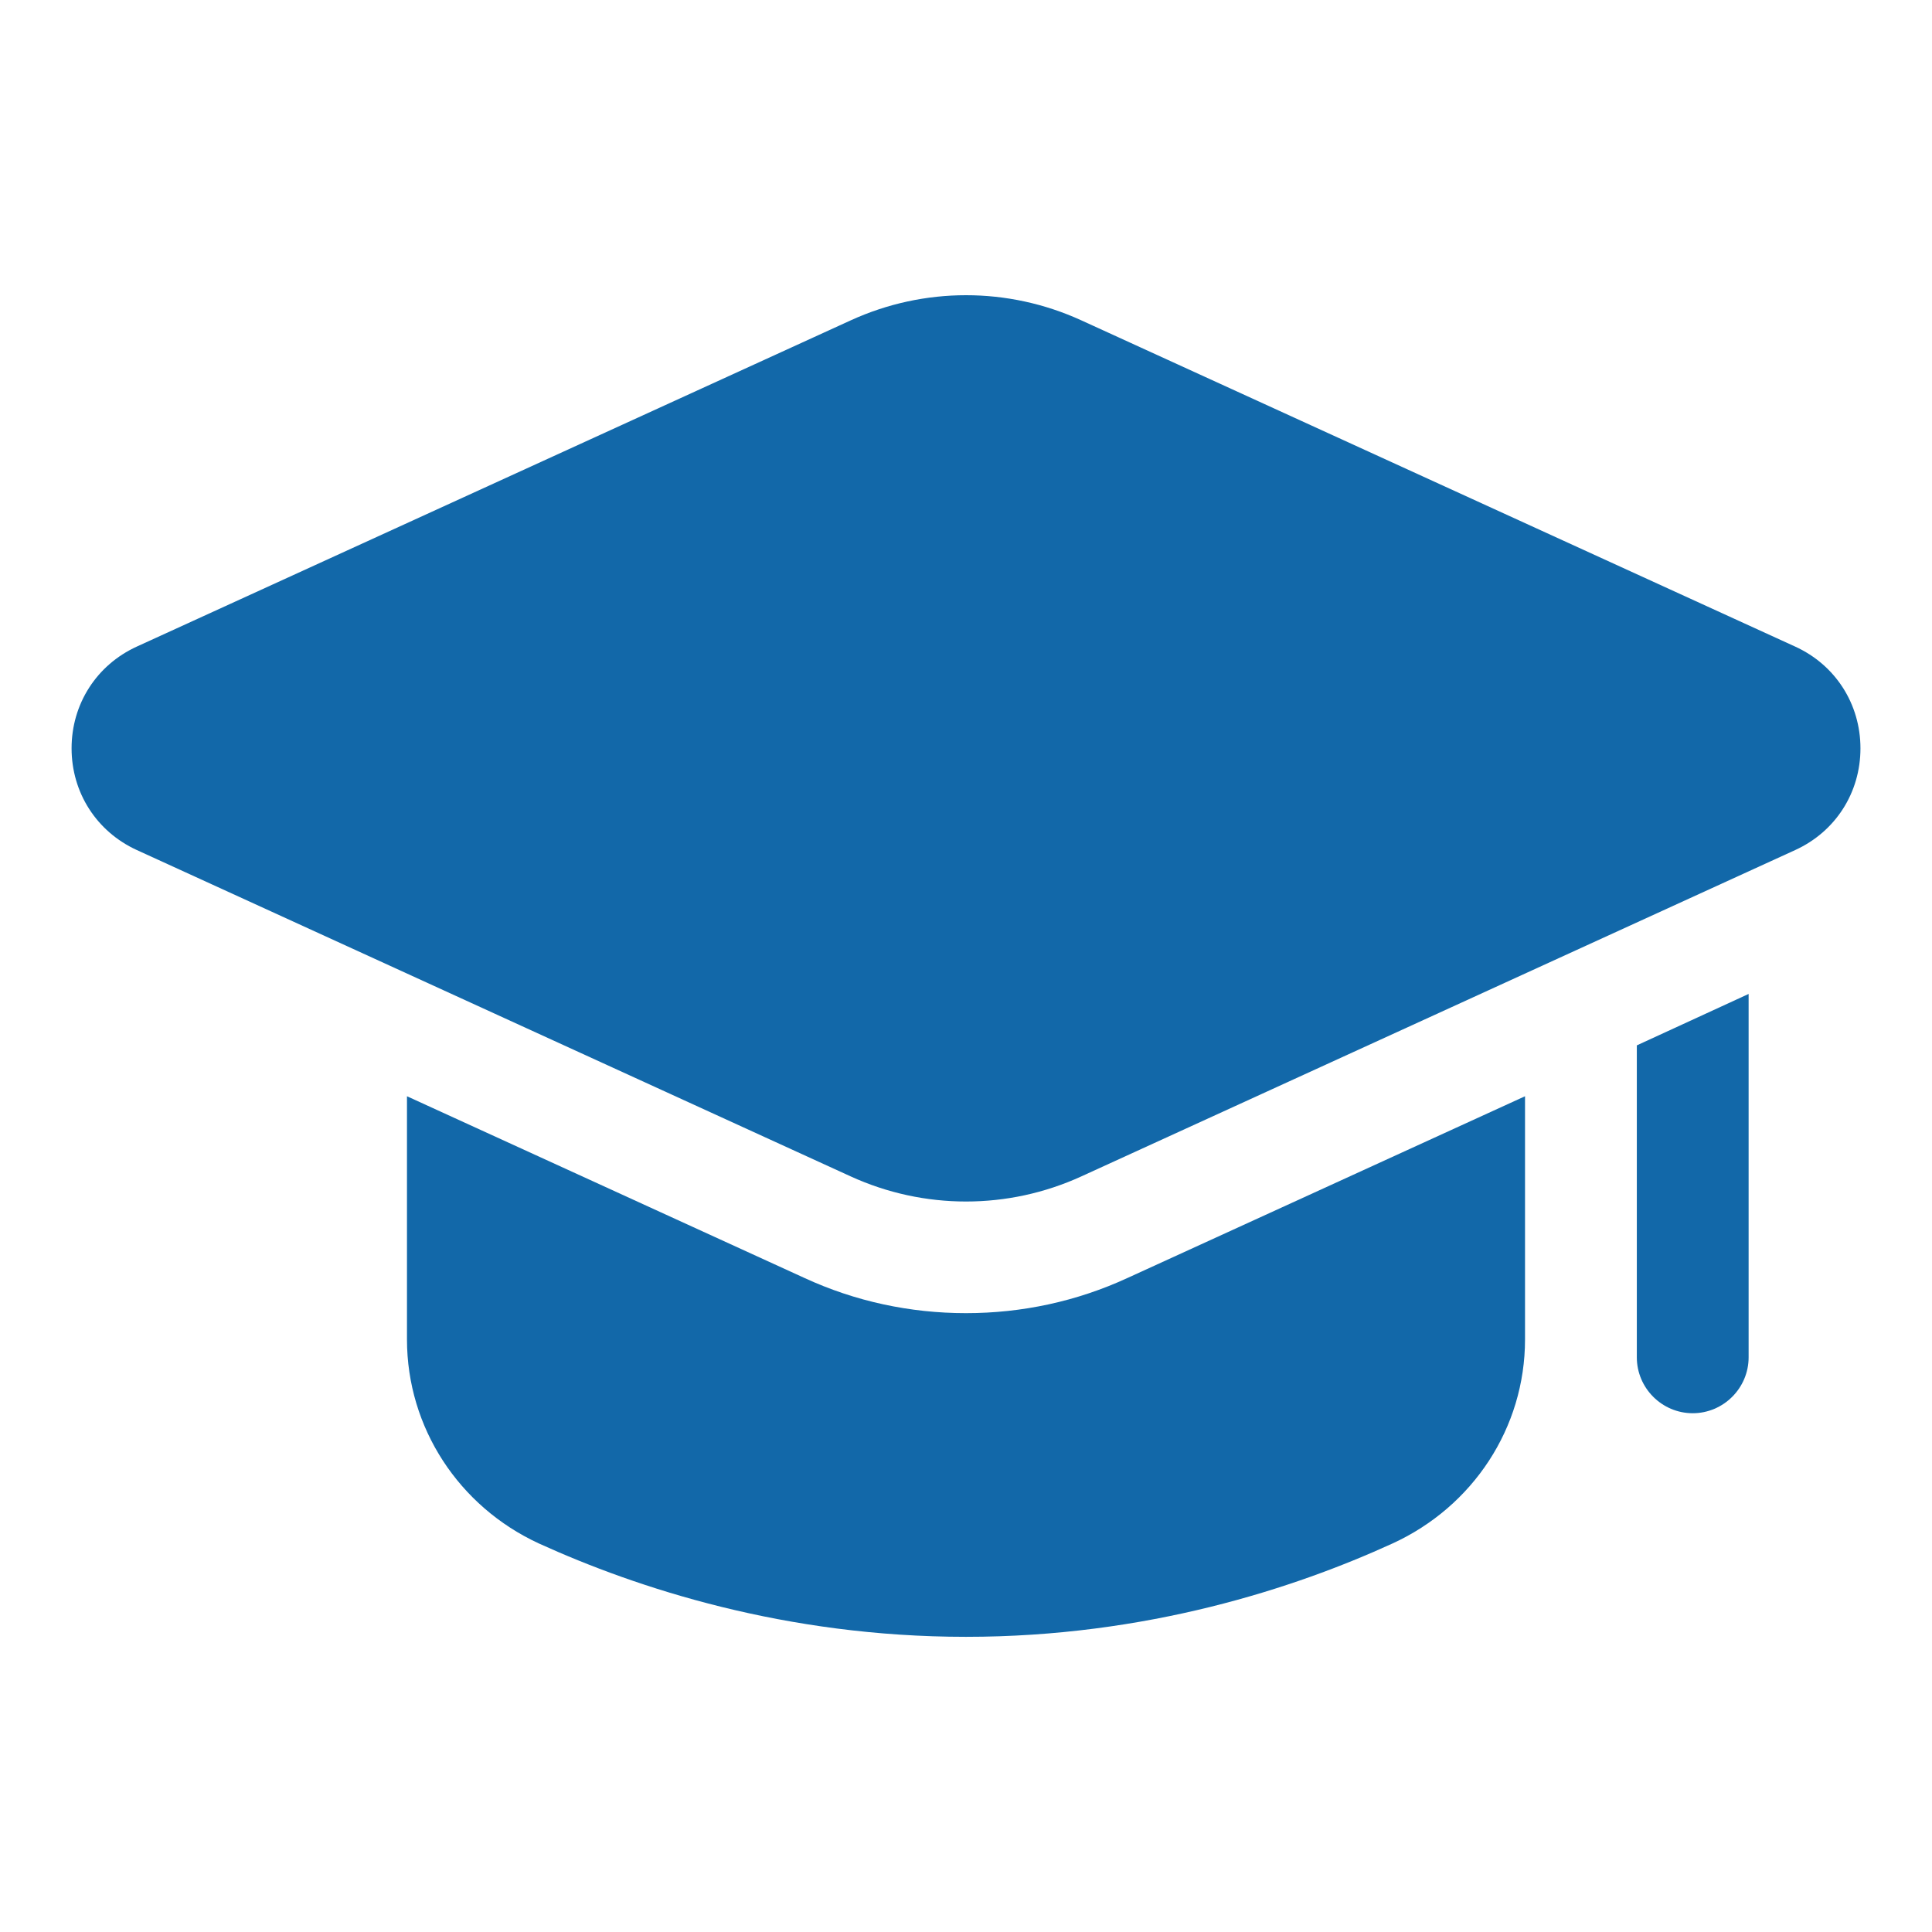 <?xml version="1.0" encoding="UTF-8"?> <svg xmlns="http://www.w3.org/2000/svg" width="60" height="60" viewBox="0 0 60 60" fill="none"><path d="M47.361 34.045V41.597C47.361 44.34 45.746 46.788 43.246 47.934C40.208 49.323 35.607 50.833 30 50.833C24.392 50.833 19.791 49.323 16.736 47.934C14.253 46.788 12.639 44.34 12.639 41.597V34.045L24.982 39.688C26.562 40.417 28.264 40.781 30 40.781C31.736 40.781 33.437 40.417 35.017 39.688L47.361 34.045Z" fill="#1268A9"></path><path d="M54.305 30.868V42.153C54.305 43.108 53.524 43.889 52.569 43.889C51.614 43.889 50.833 43.108 50.833 42.153V32.465L54.305 30.868Z" fill="#1268A9"></path><path d="M26.421 36.535C27.558 37.054 28.778 37.314 30 37.314C31.223 37.314 32.441 37.055 33.58 36.535L55.752 26.399C57.002 25.828 57.778 24.618 57.778 23.241C57.778 21.864 57.002 20.652 55.752 20.081L33.58 9.948C31.304 8.908 28.698 8.908 26.422 9.948L4.249 20.08C2.999 20.652 2.223 21.863 2.223 23.239C2.223 24.616 2.999 25.826 4.249 26.399L26.421 36.535Z" fill="#1268A9"></path></svg> 